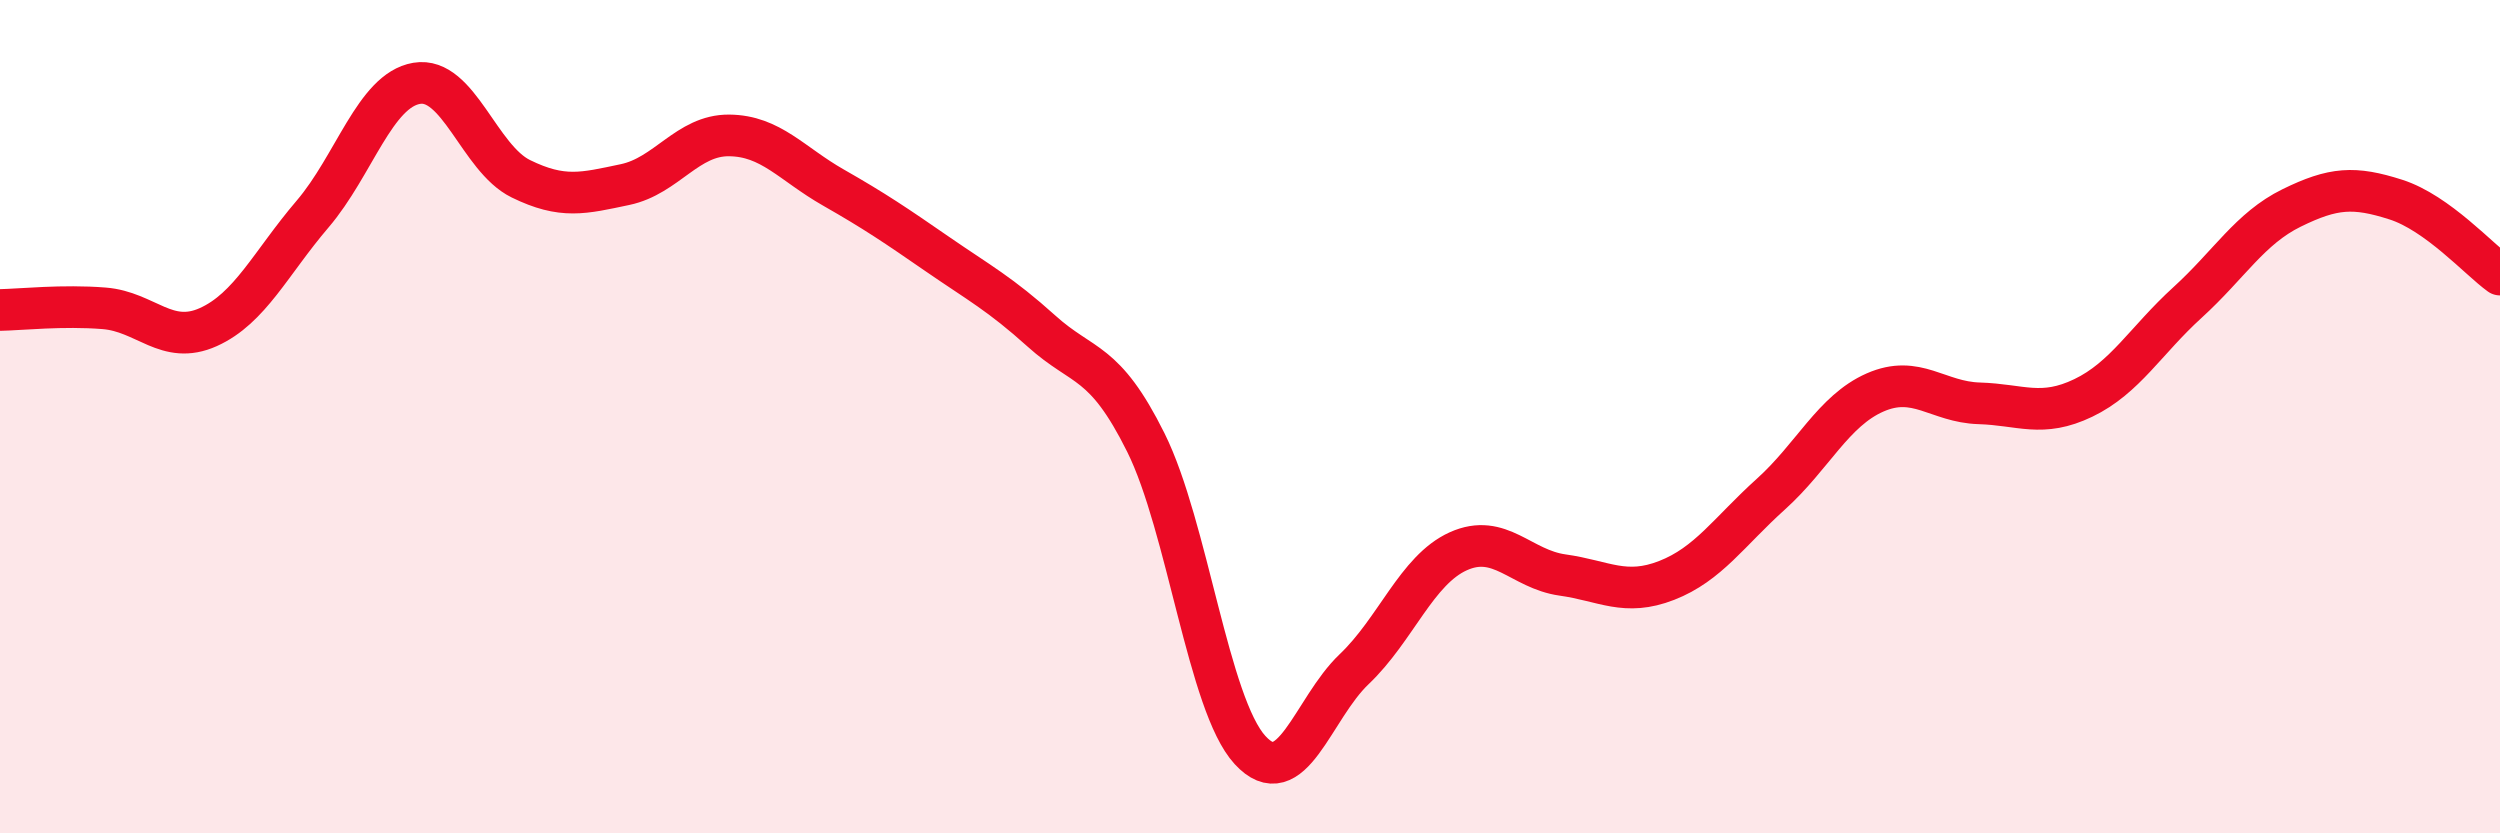 
    <svg width="60" height="20" viewBox="0 0 60 20" xmlns="http://www.w3.org/2000/svg">
      <path
        d="M 0,7.44 C 0.5,7.43 1.5,7.32 2.5,7.4 C 3.5,7.48 4,8.3 5,7.85 C 6,7.4 6.5,6.31 7.5,5.14 C 8.5,3.97 9,2.17 10,2 C 11,1.83 11.5,3.8 12.5,4.29 C 13.5,4.78 14,4.64 15,4.43 C 16,4.22 16.5,3.24 17.5,3.25 C 18.5,3.26 19,3.93 20,4.5 C 21,5.07 21.5,5.41 22.5,6.1 C 23.5,6.79 24,7.05 25,7.95 C 26,8.85 26.5,8.61 27.5,10.62 C 28.5,12.63 29,16.91 30,18 C 31,19.09 31.5,17.01 32.5,16.06 C 33.5,15.11 34,13.68 35,13.23 C 36,12.78 36.5,13.66 37.5,13.8 C 38.5,13.94 39,14.32 40,13.93 C 41,13.54 41.5,12.76 42.5,11.86 C 43.5,10.96 44,9.86 45,9.42 C 46,8.98 46.5,9.65 47.5,9.68 C 48.5,9.71 49,10.03 50,9.55 C 51,9.07 51.5,8.17 52.5,7.26 C 53.5,6.35 54,5.48 55,4.99 C 56,4.5 56.5,4.47 57.5,4.79 C 58.5,5.11 59.5,6.23 60,6.59L60 20L0 20Z"
        fill="#EB0A25"
        opacity="0.1"
        stroke-linecap="round"
        stroke-linejoin="round"
      />
      <path
        d="M 0,7.44 C 0.5,7.43 1.5,7.32 2.5,7.4 C 3.5,7.48 4,8.3 5,7.85 C 6,7.4 6.5,6.31 7.5,5.14 C 8.5,3.97 9,2.17 10,2 C 11,1.83 11.5,3.8 12.5,4.29 C 13.5,4.78 14,4.64 15,4.43 C 16,4.22 16.5,3.24 17.5,3.25 C 18.5,3.26 19,3.93 20,4.5 C 21,5.07 21.5,5.41 22.5,6.1 C 23.5,6.79 24,7.05 25,7.95 C 26,8.85 26.5,8.61 27.5,10.62 C 28.5,12.63 29,16.91 30,18 C 31,19.09 31.5,17.01 32.5,16.06 C 33.5,15.11 34,13.68 35,13.23 C 36,12.78 36.5,13.66 37.5,13.8 C 38.5,13.94 39,14.32 40,13.93 C 41,13.54 41.5,12.76 42.5,11.86 C 43.5,10.96 44,9.86 45,9.42 C 46,8.98 46.5,9.65 47.5,9.68 C 48.5,9.71 49,10.03 50,9.55 C 51,9.07 51.5,8.17 52.5,7.26 C 53.5,6.35 54,5.48 55,4.99 C 56,4.5 56.5,4.47 57.5,4.79 C 58.5,5.11 59.5,6.23 60,6.59"
        stroke="#EB0A25"
        stroke-width="1"
        fill="none"
        stroke-linecap="round"
        stroke-linejoin="round"
      />
    </svg>
  